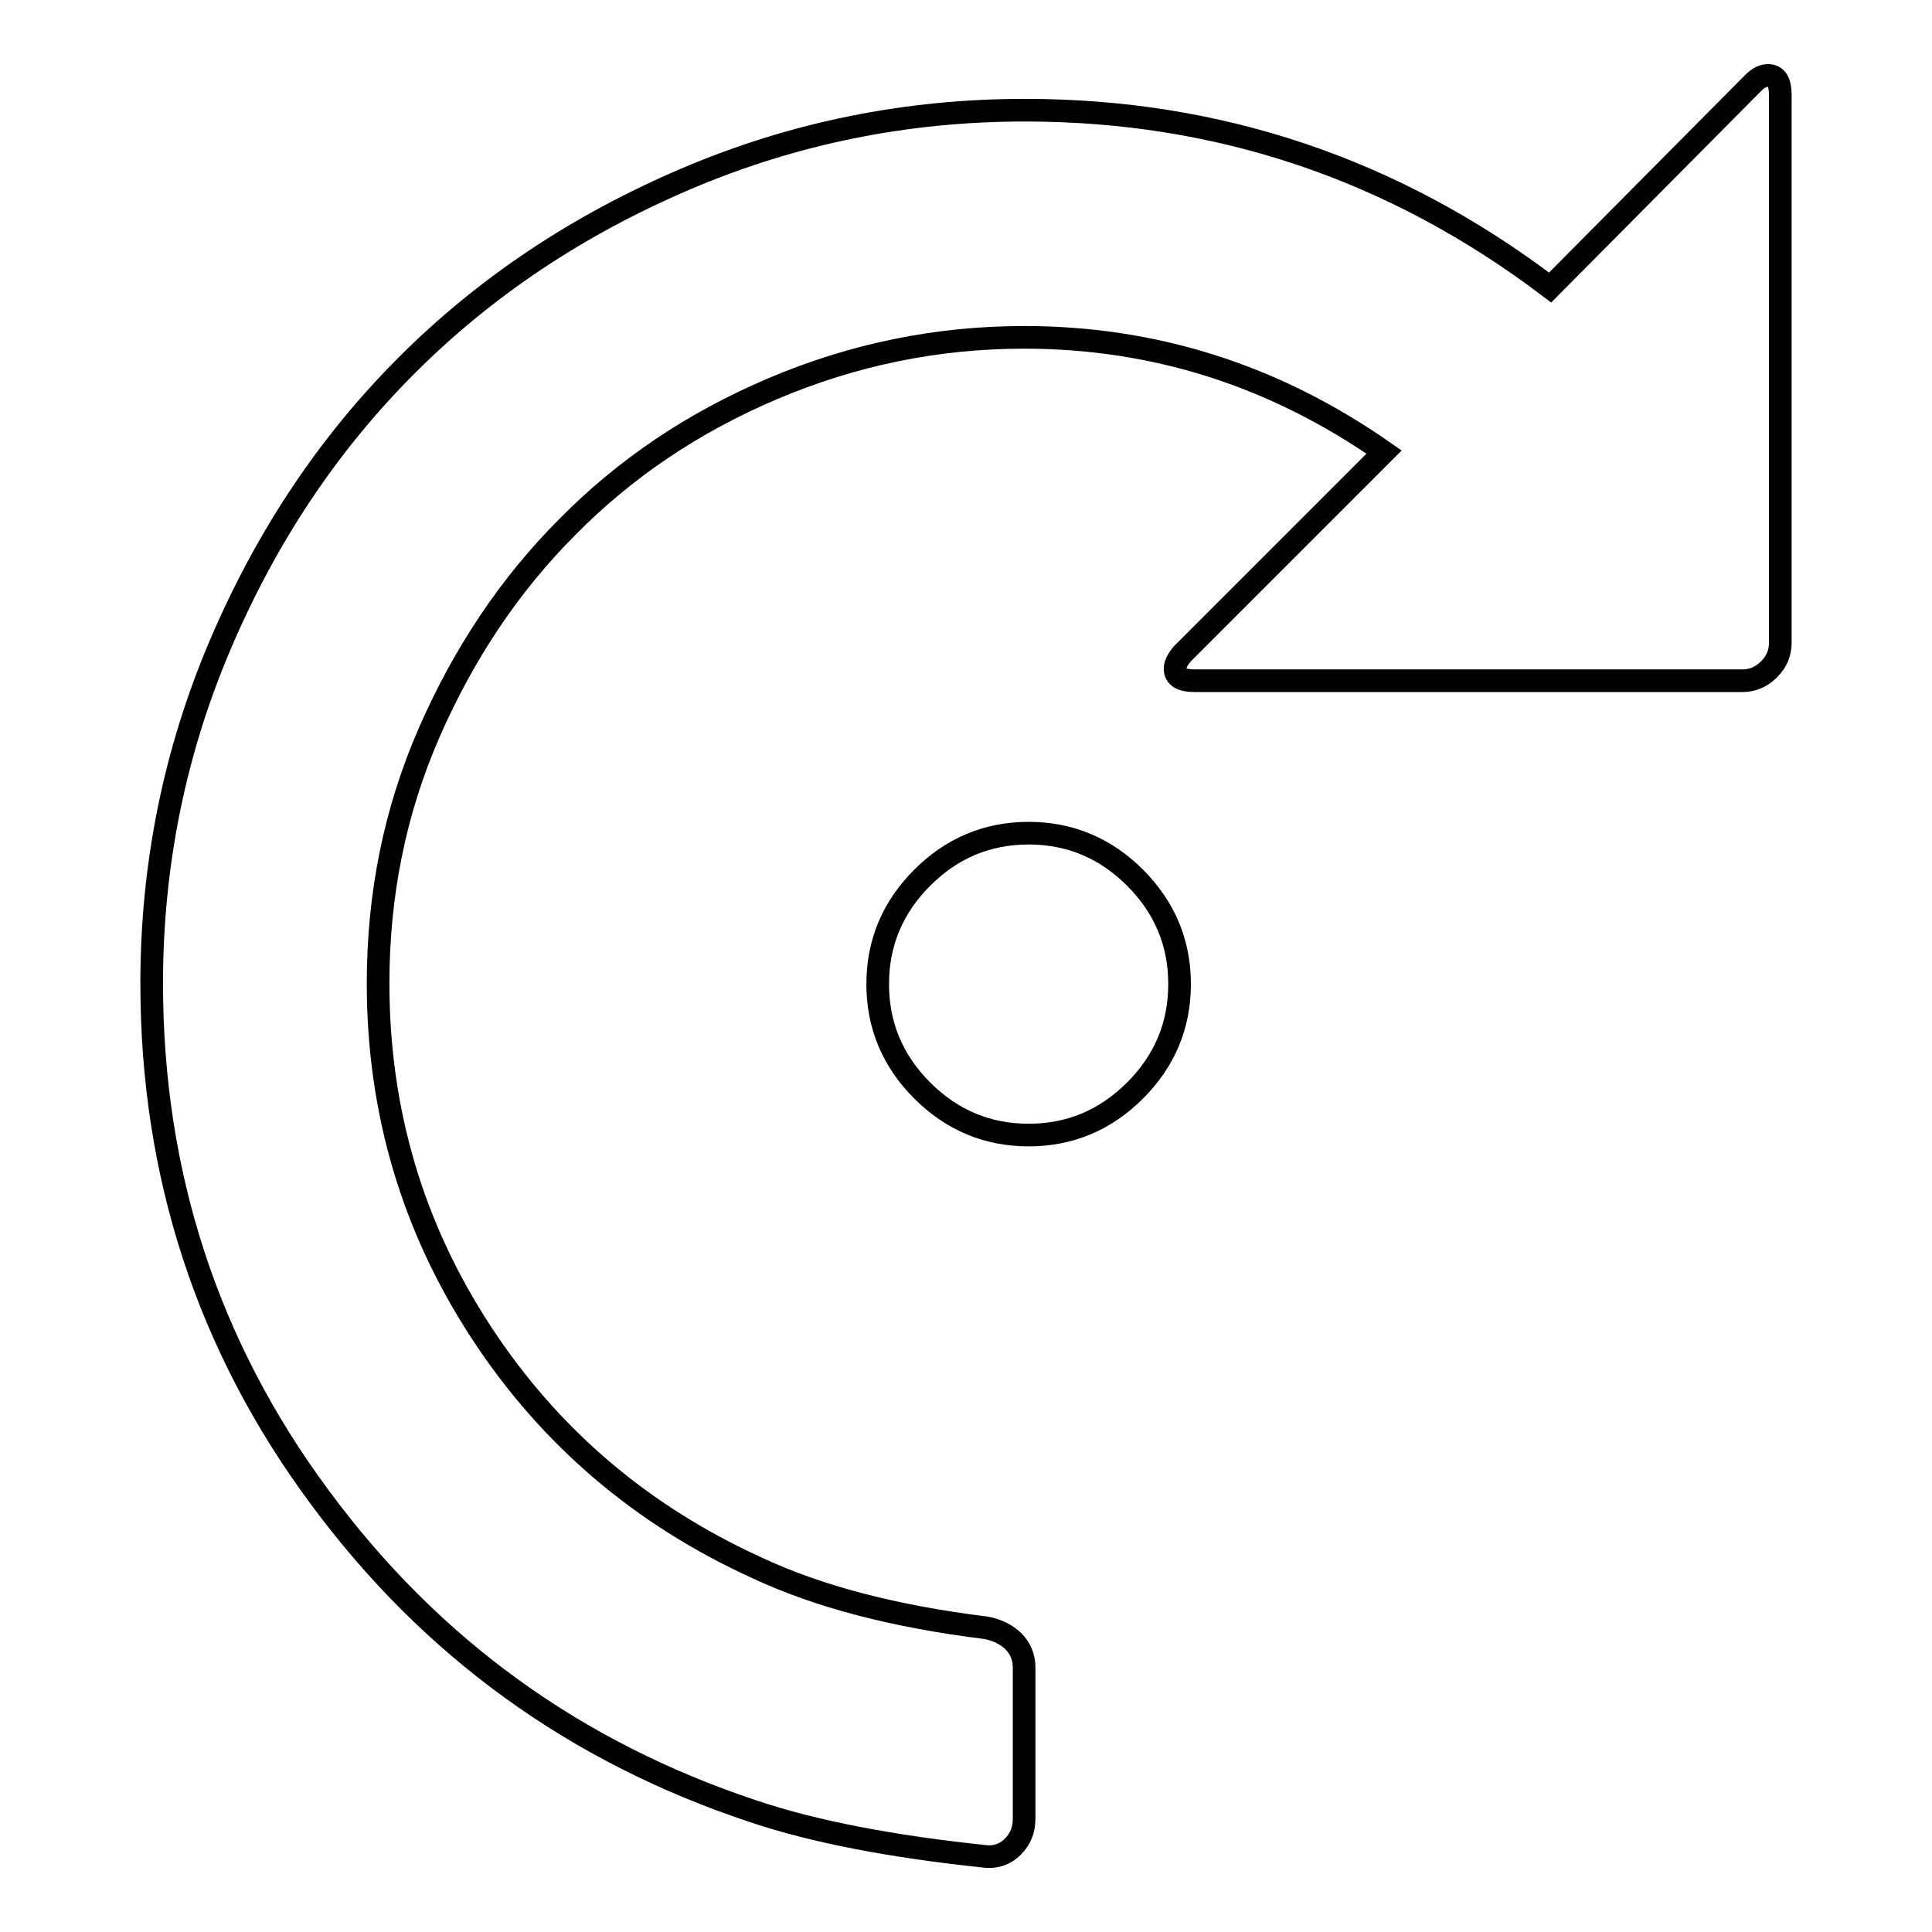 <?xml version="1.0" encoding="utf-8"?>
<!-- Svg Vector Icons : http://www.onlinewebfonts.com/icon -->
<!DOCTYPE svg PUBLIC "-//W3C//DTD SVG 1.1//EN" "http://www.w3.org/Graphics/SVG/1.1/DTD/svg11.dtd">
<svg version="1.1" xmlns="http://www.w3.org/2000/svg" xmlns:xlink="http://www.w3.org/1999/xlink" x="0px" y="0px" viewBox="0 0 256 256" enable-background="new 0 0 256 256" xml:space="preserve">
<g><g><g><path stroke-width="3" fill-opacity="0" stroke="#000000"  d="M130.7,246c-12.5-1.3-22.9-3.3-30.9-6c-23.5-7.8-42.7-21.6-57.5-41.7c-14.8-20-22.2-42.7-22.2-68c0-15.6,3-30.6,9.1-44.9c6.1-14.3,14.3-26.6,24.7-37c10.4-10.4,22.7-18.6,37-24.7c14.3-6.1,29.3-9.1,44.9-9.1c25.7,0,48.9,7.8,69.6,23.5L232.3,11c0.7-0.7,1.3-1,2-1c1.1,0,1.6,0.9,1.6,2.6v72.6c0,1.3-0.5,2.5-1.5,3.5c-1,1-2.2,1.5-3.5,1.5h-72.6c-1.7,0-2.6-0.5-2.6-1.6c0-0.5,0.3-1.2,1-2l26.7-26.7c-14.6-10.2-30.5-15.2-47.7-15.2c-11.6,0-22.7,2.3-33.3,6.8S82.8,62.1,75.2,69.8C67.6,77.4,61.5,86.5,56.9,97s-6.8,21.6-6.8,33.3c0,17,4.6,32.4,13.7,46.3c9.1,13.9,21.3,24.2,36.4,31.1c8.3,3.9,18.4,6.5,30.5,8c1.5,0.3,2.7,0.9,3.6,1.8c0.9,0.9,1.4,2.1,1.4,3.4V241c0,1.5-0.5,2.7-1.5,3.7C133.2,245.7,132,246.1,130.7,246z M136.3,150.4c-5.5,0-10.2-2-14.1-5.9c-3.9-3.9-5.9-8.6-5.9-14.1c0-5.5,2-10.2,5.9-14.1c3.9-3.9,8.6-5.9,14.1-5.9c5.5,0,10.2,2,14.1,5.9s5.9,8.6,5.9,14.1c0,5.5-2,10.2-5.9,14.1C146.5,148.4,141.8,150.4,136.3,150.4z"/></g></g></g>
</svg>